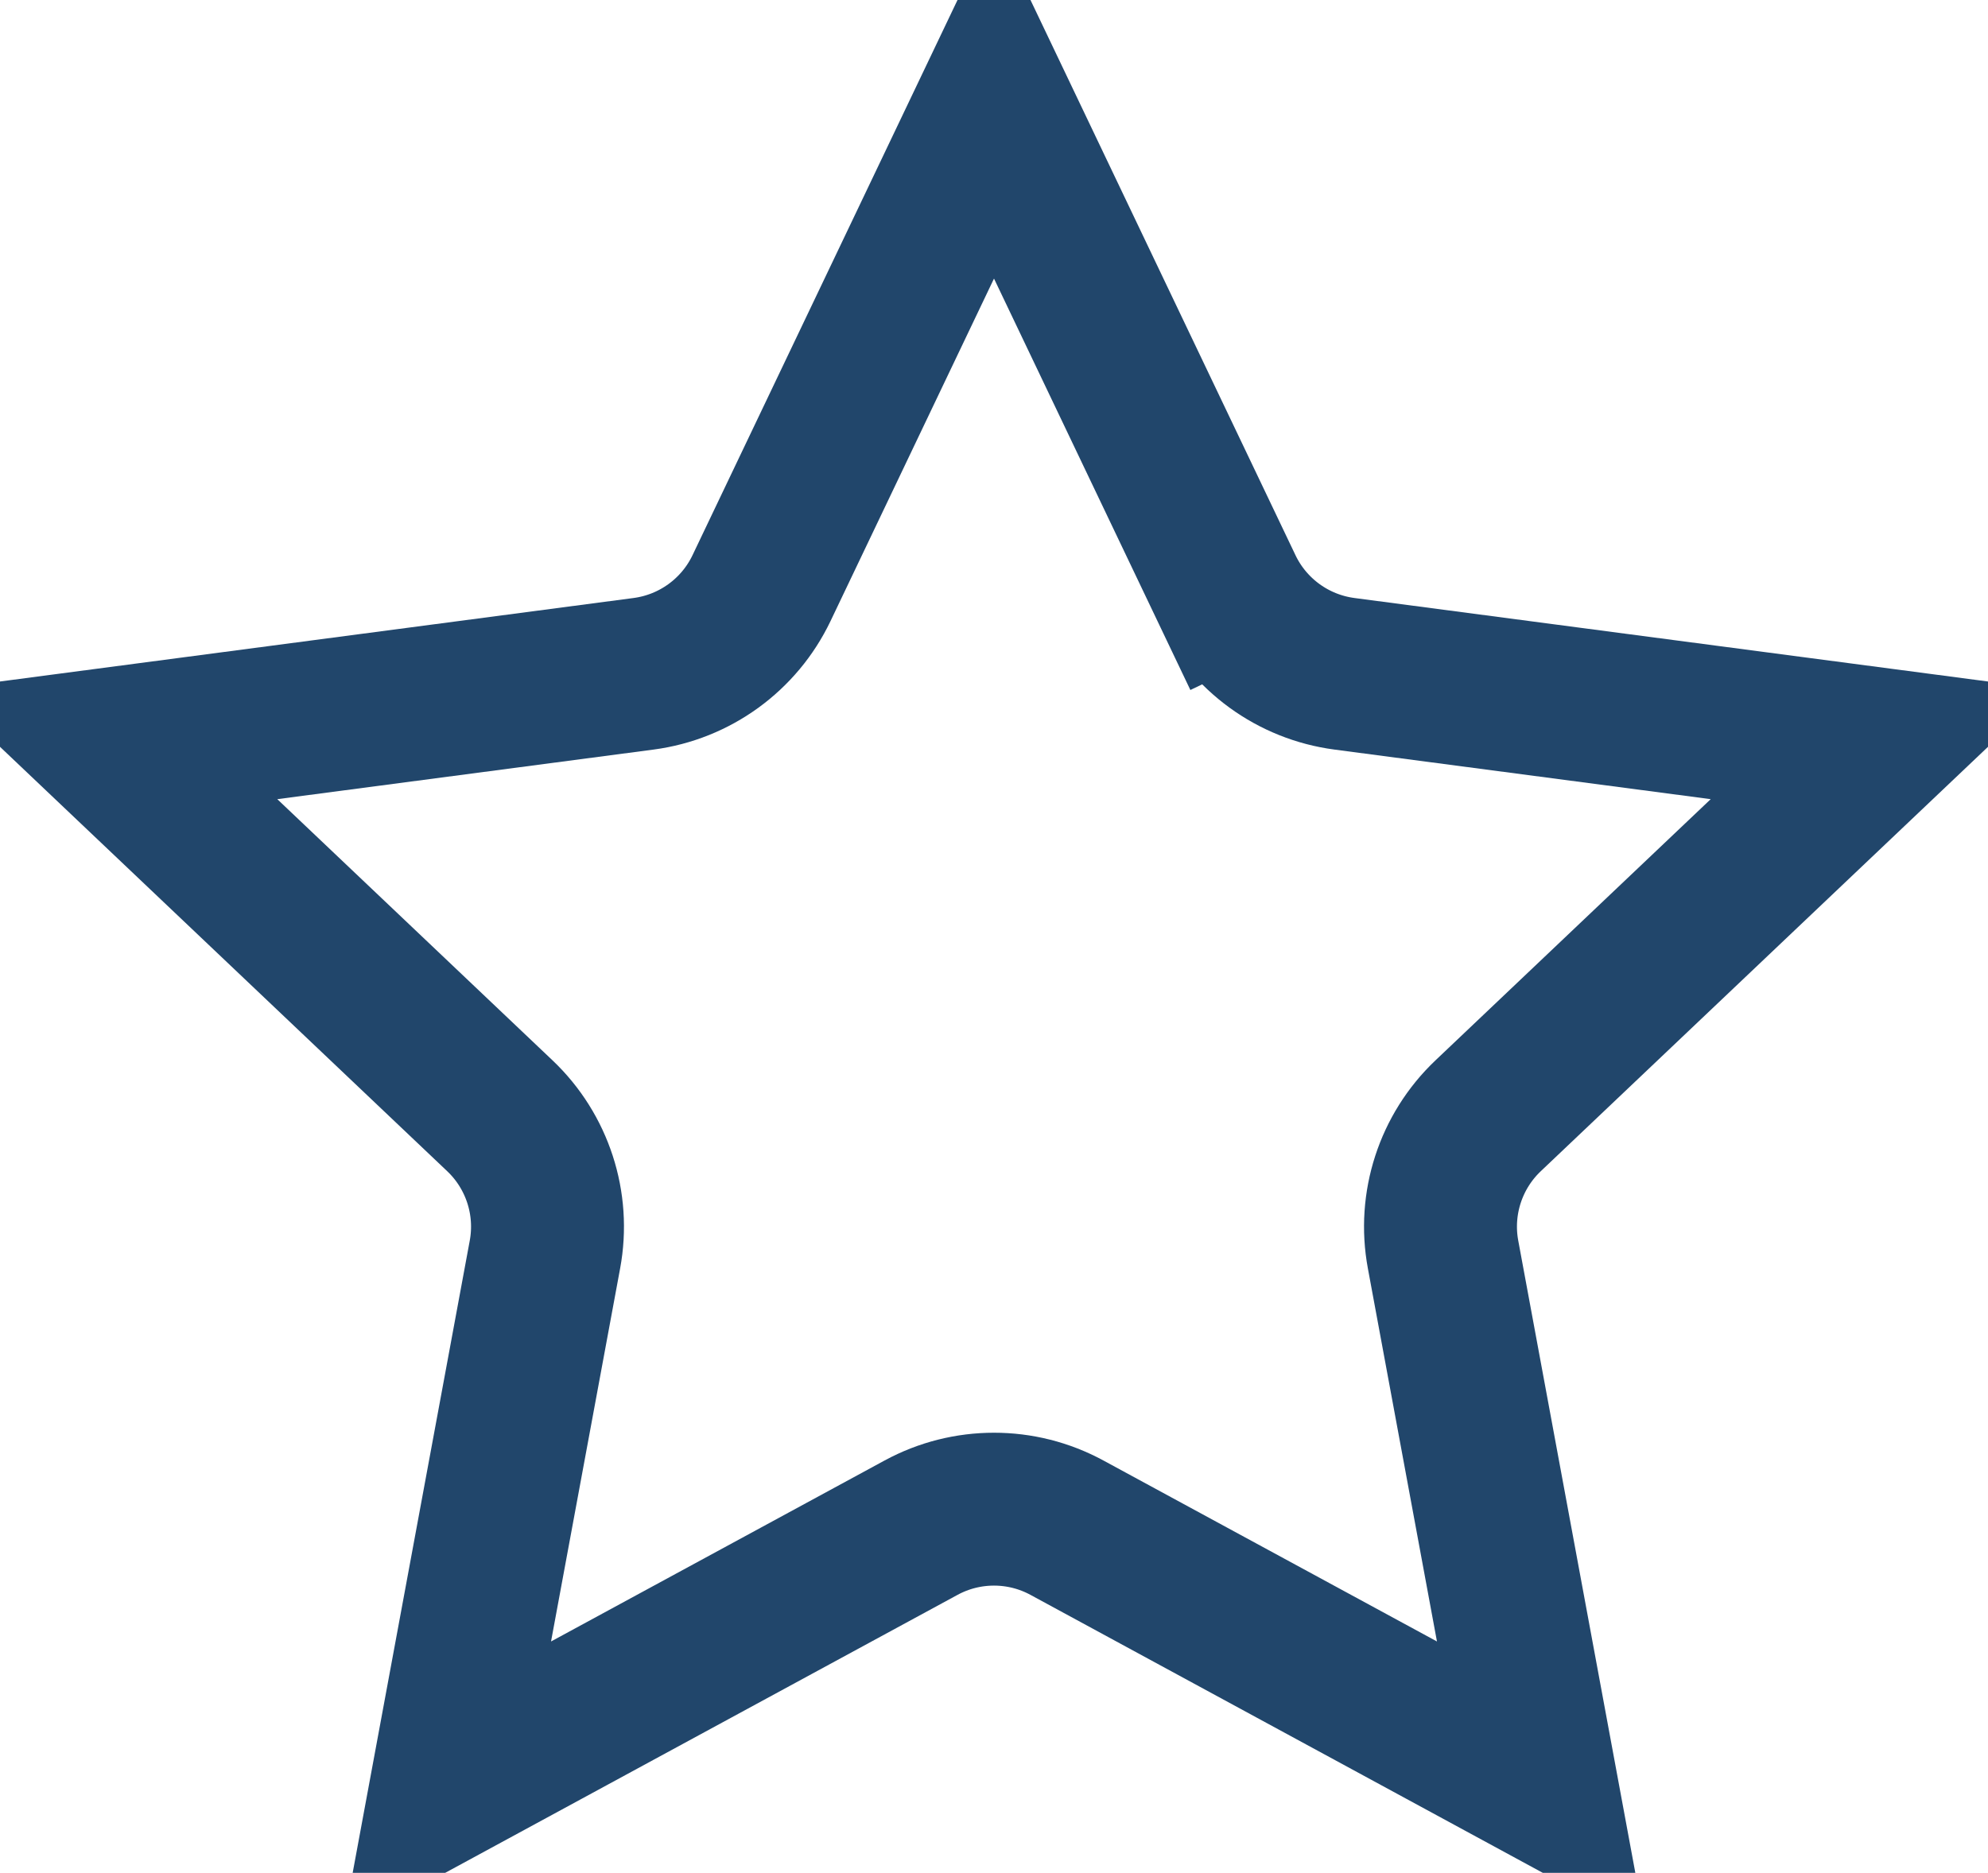 <svg width="52" height="49" viewBox="0 0 52 49" fill="none" xmlns="http://www.w3.org/2000/svg">
<path d="M26 2.644L32.08 15.386L33.885 14.524L32.08 15.386C32.663 16.608 33.825 17.452 35.167 17.629L49.164 19.474L38.925 29.193C37.943 30.125 37.499 31.491 37.746 32.823L40.316 46.704L27.908 39.97C26.718 39.324 25.282 39.324 24.092 39.97L11.684 46.704L14.254 32.823C14.501 31.491 14.057 30.125 13.075 29.193L2.836 19.474L16.833 17.629C18.175 17.452 19.337 16.608 19.92 15.386L26 2.644Z" stroke="#21466B" stroke-width="4"/>
</svg>
